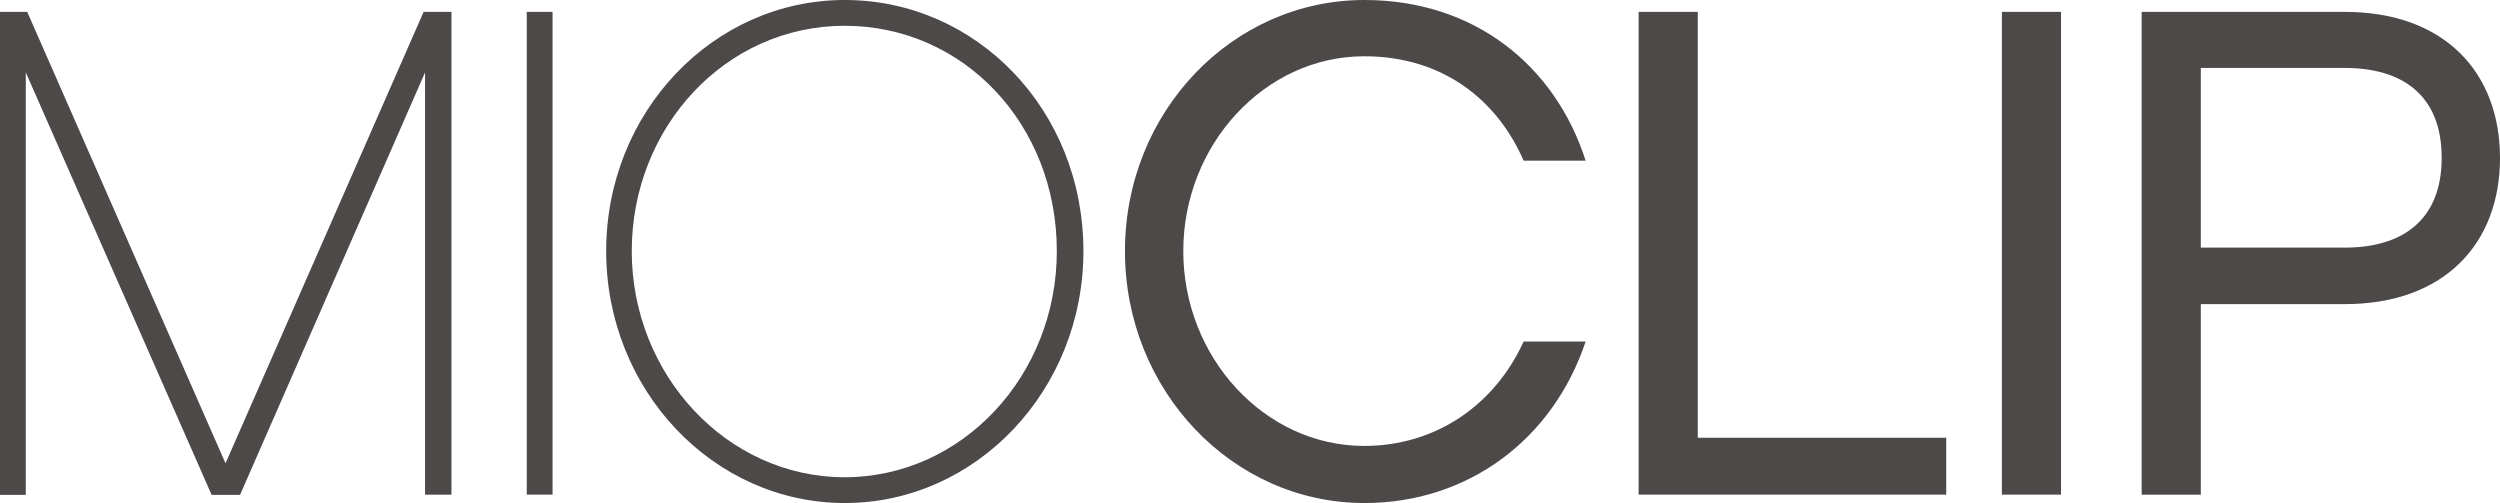 <?xml version="1.0" encoding="UTF-8"?>
<svg id="_レイヤー_2" data-name="レイヤー_2" xmlns="http://www.w3.org/2000/svg" viewBox="0 0 122.16 24.58">
  <defs>
    <style>
      .cls-1 {
        fill: #4c4948;
      }
    </style>
  </defs>
  <g id="Text">
    <g>
      <path class="cls-1" d="M22.06,24.17h-1.29V3.54l-9.04,20.64h-1.39L1.26,3.54v20.64H0V.58h1.33l9.69,22.06L20.7.58h1.36v23.59Z"/>
      <path class="cls-1" d="M27,24.17h-1.26V.58h1.26v23.59Z"/>
      <path class="cls-1" d="M52.94,12.27c0,6.8-5.24,12.31-11.66,12.31s-11.66-5.51-11.66-12.31S34.85,0,41.28,0s11.66,5.37,11.66,12.27ZM51.64,12.27c0-6.19-4.55-11.01-10.37-11.01s-10.4,4.96-10.4,11.01,4.66,11.05,10.4,11.05,10.37-4.96,10.37-11.05Z"/>
      <path class="cls-1" d="M66.67,24.58c-6.46,0-11.7-5.51-11.7-12.31S60.21,0,66.67,0c5.37,0,9.32,3.2,10.81,7.85h-3.03c-1.29-2.96-3.94-5.1-7.79-5.1-4.86,0-8.84,4.32-8.84,9.52s3.98,9.52,8.84,9.52c3.47,0,6.36-1.97,7.79-5.1h3.03c-1.6,4.79-5.75,7.89-10.81,7.89Z"/>
      <path class="cls-1" d="M95.1,24.17h-15.03V.58h2.89v20.81h12.14v2.79Z"/>
      <path class="cls-1" d="M100.71,24.17h-2.89V.58h2.89v23.59Z"/>
      <path class="cls-1" d="M107.54,24.17h-2.89V.58h9.93c4.86,0,7.58,2.96,7.58,7.14s-2.72,7.14-7.58,7.14h-7.04v9.31ZM107.54,3.33v8.77h7.04c2.75,0,4.73-1.29,4.73-4.39s-1.97-4.39-4.73-4.39h-7.04Z"/>
    </g>
  </g>
</svg>